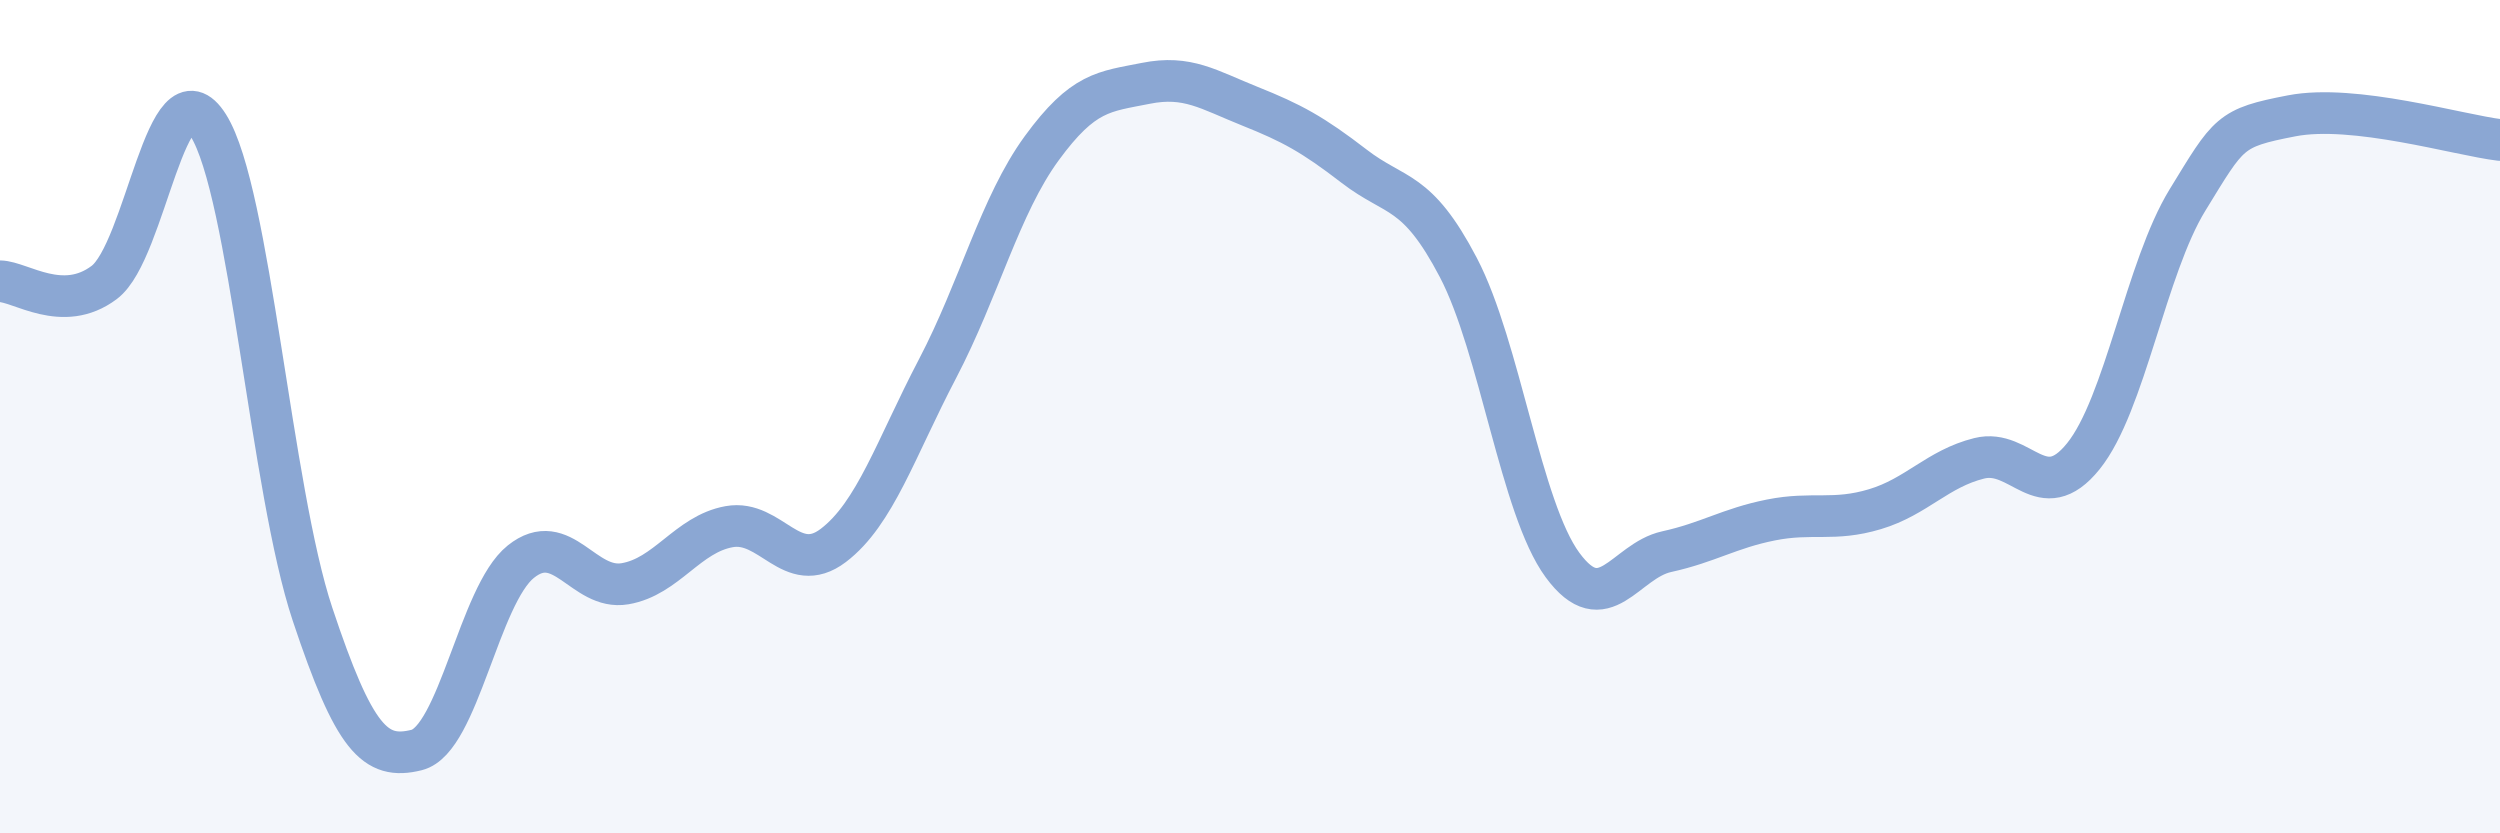 
    <svg width="60" height="20" viewBox="0 0 60 20" xmlns="http://www.w3.org/2000/svg">
      <path
        d="M 0,6.75 C 0.5,6.76 1.5,7.53 2.5,6.78 C 3.5,6.03 4,1.42 5,3.01 C 6,4.6 6.5,11.74 7.5,14.74 C 8.5,17.74 9,18.25 10,18 C 11,17.75 11.5,14.28 12.5,13.48 C 13.5,12.68 14,14.18 15,14.01 C 16,13.84 16.5,12.82 17.5,12.64 C 18.5,12.46 19,13.85 20,13.09 C 21,12.33 21.5,10.76 22.5,8.85 C 23.5,6.94 24,4.93 25,3.56 C 26,2.19 26.5,2.2 27.5,2 C 28.5,1.8 29,2.15 30,2.55 C 31,2.95 31.5,3.22 32.5,3.99 C 33.5,4.76 34,4.51 35,6.42 C 36,8.33 36.5,12.2 37.5,13.56 C 38.5,14.92 39,13.46 40,13.24 C 41,13.02 41.5,12.68 42.5,12.48 C 43.5,12.28 44,12.52 45,12.22 C 46,11.92 46.5,11.25 47.5,11 C 48.5,10.75 49,12.19 50,10.95 C 51,9.71 51.5,6.43 52.5,4.8 C 53.5,3.17 53.5,3.07 55,2.78 C 56.5,2.49 59,3.24 60,3.36L60 20L0 20Z"
        fill="#8ba7d3"
        opacity="0.1"
        stroke-linecap="round"
        stroke-linejoin="round"
      />
      <path
        d="M 0,6.75 C 0.5,6.76 1.5,7.53 2.5,6.78 C 3.5,6.03 4,1.42 5,3.01 C 6,4.6 6.5,11.74 7.5,14.74 C 8.5,17.74 9,18.25 10,18 C 11,17.75 11.5,14.28 12.5,13.48 C 13.5,12.68 14,14.18 15,14.01 C 16,13.84 16.5,12.82 17.5,12.64 C 18.5,12.46 19,13.85 20,13.09 C 21,12.33 21.5,10.76 22.5,8.85 C 23.5,6.94 24,4.93 25,3.56 C 26,2.19 26.5,2.2 27.5,2 C 28.5,1.8 29,2.15 30,2.55 C 31,2.95 31.5,3.22 32.5,3.99 C 33.5,4.76 34,4.51 35,6.42 C 36,8.33 36.5,12.2 37.5,13.56 C 38.5,14.92 39,13.46 40,13.24 C 41,13.02 41.5,12.68 42.5,12.48 C 43.5,12.28 44,12.52 45,12.22 C 46,11.92 46.5,11.25 47.5,11 C 48.5,10.75 49,12.19 50,10.95 C 51,9.71 51.5,6.43 52.5,4.8 C 53.5,3.17 53.5,3.07 55,2.78 C 56.5,2.49 59,3.24 60,3.36"
        stroke="#8ba7d3"
        stroke-width="1"
        fill="none"
        stroke-linecap="round"
        stroke-linejoin="round"
      />
    </svg>
  